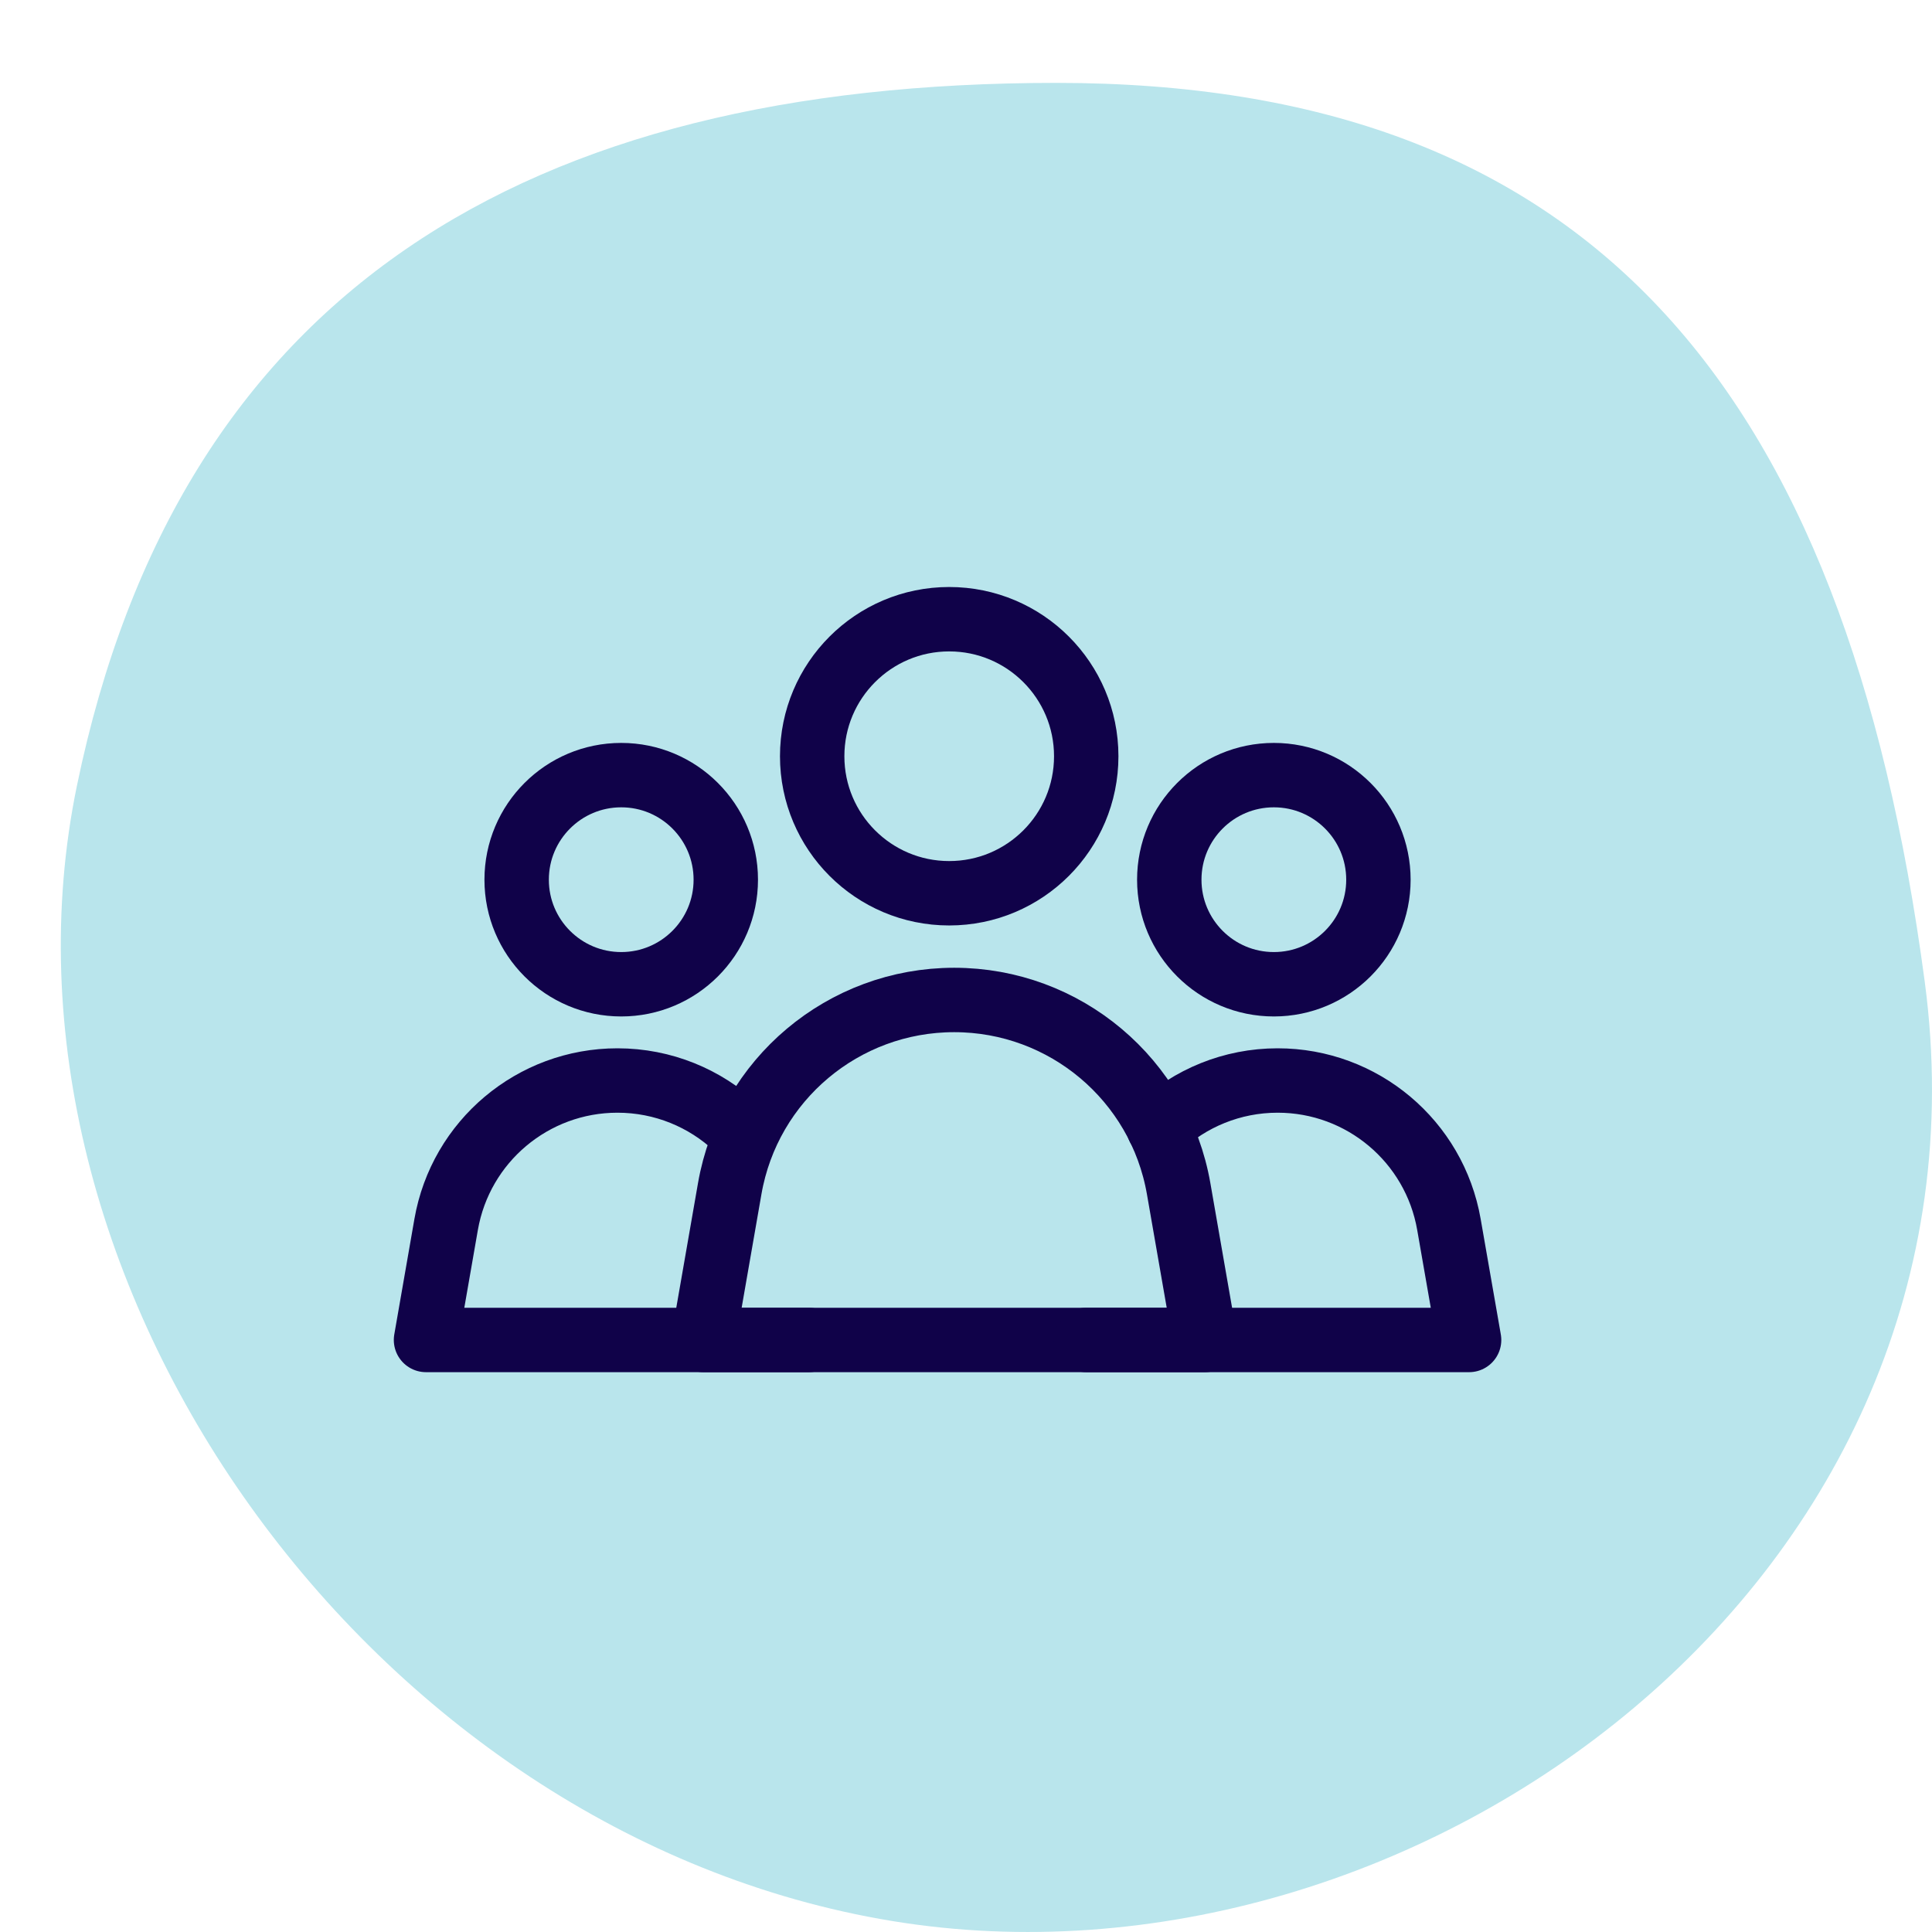 <?xml version="1.0" encoding="UTF-8"?>
<svg width="60px" height="60px" viewBox="0 0 60 60" version="1.1" xmlns="http://www.w3.org/2000/svg" xmlns:xlink="http://www.w3.org/1999/xlink">
    <!-- Generator: Sketch 51.1 (57501) - http://www.bohemiancoding.com/sketch -->
    <title>Service-6</title>
    <desc>Created with Sketch.</desc>
    <defs></defs>
    <g id="Service-6" stroke="none" stroke-width="1" fill="none" fill-rule="evenodd">
        <path d="M27.701,59.658 C43.919,62.328 62.248,49.052 59.774,30.483 C57.301,11.913 49.272,2.574 32.807,2.574 C16.341,2.574 5.561,9.055 2.39,24.396 C-0.781,39.737 11.482,56.989 27.701,59.658 Z" id="Oval" fill="#B9E5EC"></path>
        <g id="Group" transform="translate(13, 19)" stroke="#100249" stroke-linecap="round" stroke-linejoin="round" stroke-width="2">
            <path d="M20.734,4.486 C20.734,2.136 18.829,0.23 16.478,0.23 C14.128,0.23 12.223,2.136 12.223,4.486 C12.223,6.836 14.128,8.741 16.478,8.741 C18.829,8.741 20.734,6.836 20.734,4.486 Z" id="Stroke-1"></path>
            <path d="M16.634,12.055 L16.632,12.055 C13.193,12.055 10.252,14.528 9.662,17.915 L8.843,22.614 L24.423,22.614 L23.604,17.915 C23.013,14.528 20.073,12.055 16.634,12.055 Z" id="Stroke-3"></path>
            <path d="M29.808,8.32 C29.808,6.526 28.354,5.072 26.561,5.072 C24.767,5.072 23.313,6.526 23.313,8.32 C23.313,10.113 24.767,11.567 26.561,11.567 C28.354,11.567 29.808,10.113 29.808,8.32 Z" id="Stroke-5"></path>
            <path d="M20.734,22.614 L32.624,22.614 L31.998,19.028 C31.548,16.443 29.304,14.556 26.68,14.556 L26.678,14.556 C25.262,14.556 23.957,15.105 22.984,16.017" id="Stroke-7"></path>
            <path d="M3.045,8.32 C3.045,6.526 4.499,5.072 6.293,5.072 C8.086,5.072 9.54,6.526 9.54,8.32 C9.54,10.113 8.086,11.567 6.293,11.567 C4.499,11.567 3.045,10.113 3.045,8.32 Z" id="Stroke-9"></path>
            <path d="M12.119,22.614 L0.23,22.614 L0.855,19.028 C1.305,16.443 3.55,14.556 6.174,14.556 L6.176,14.556 C7.592,14.556 8.897,15.105 9.869,16.017" id="Stroke-11"></path>
        </g>
    </g>
</svg>